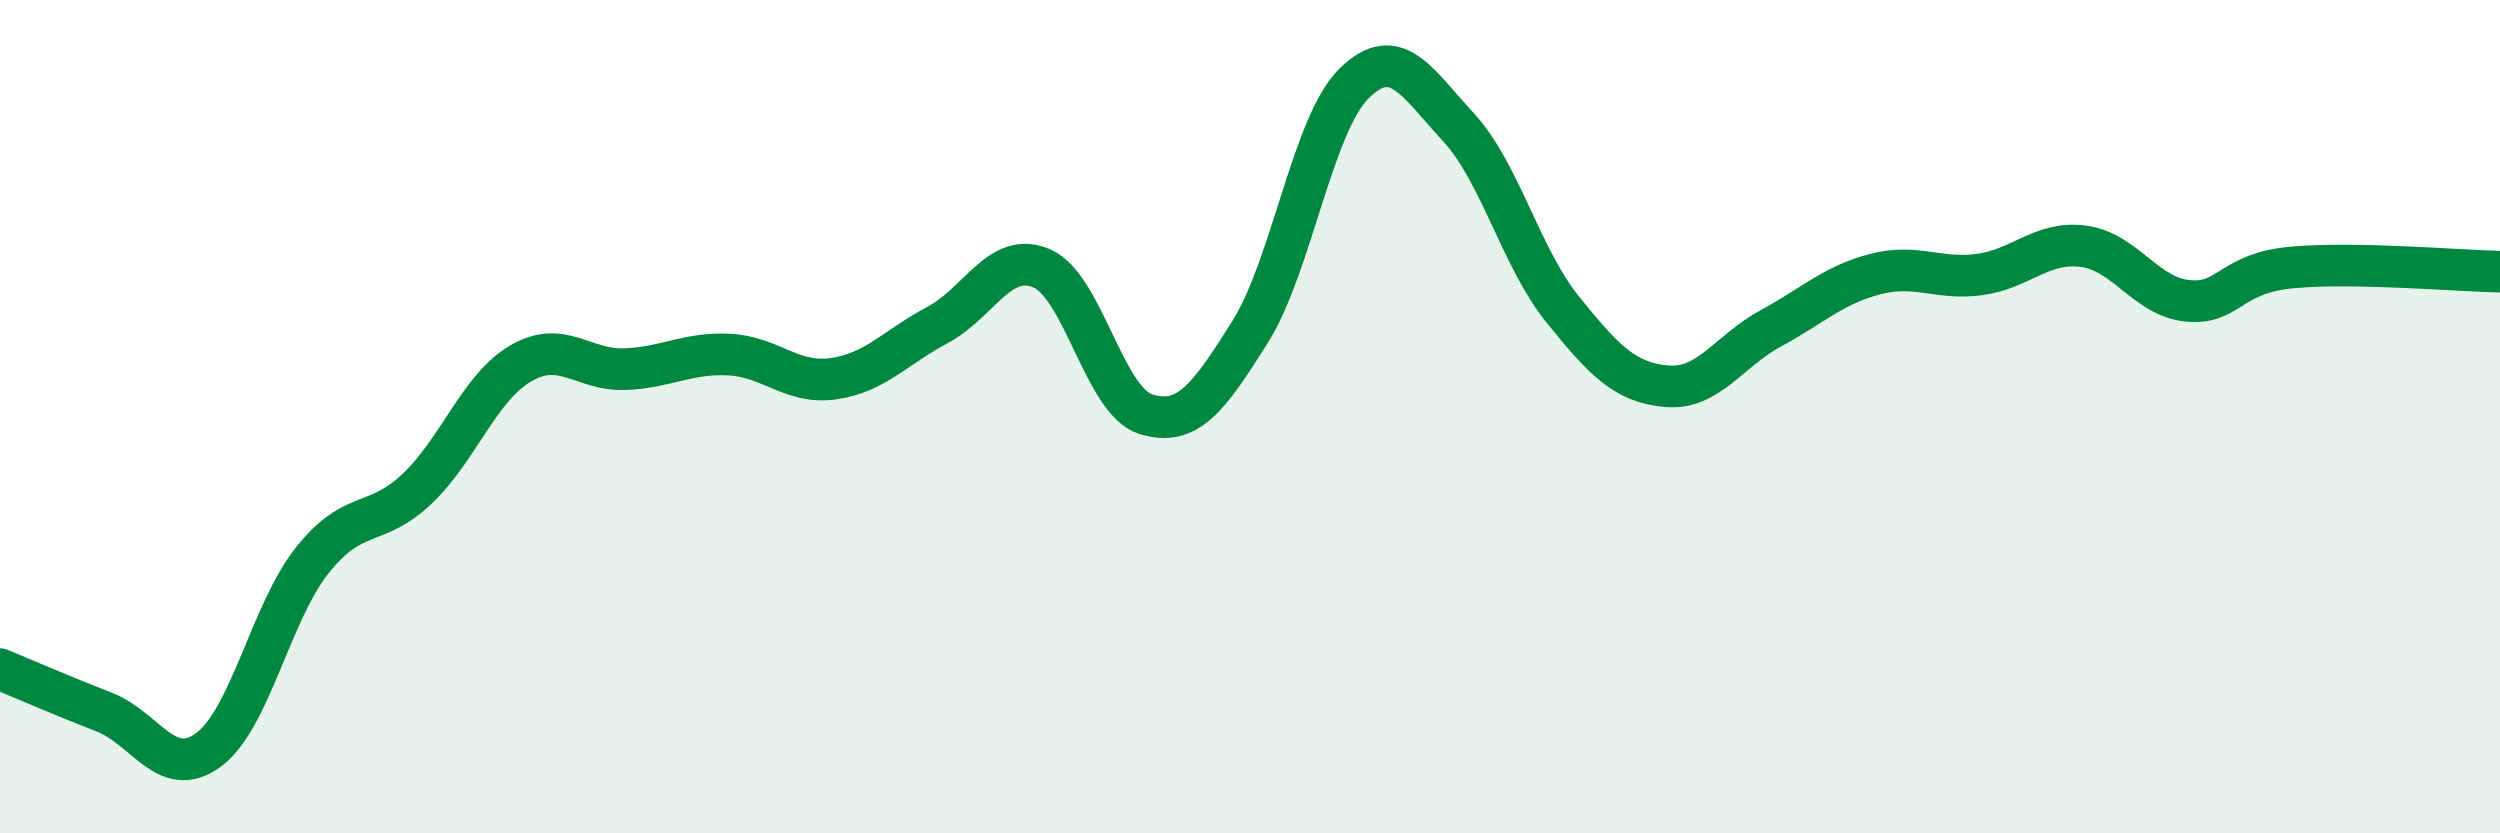 
    <svg width="60" height="20" viewBox="0 0 60 20" xmlns="http://www.w3.org/2000/svg">
      <path
        d="M 0,16.06 C 0.5,16.27 1.5,16.7 2.5,17.09 C 3.5,17.48 4,18.73 5,18 C 6,17.27 6.5,14.69 7.5,13.44 C 8.5,12.19 9,12.68 10,11.74 C 11,10.8 11.5,9.3 12.5,8.72 C 13.5,8.14 14,8.9 15,8.86 C 16,8.82 16.5,8.46 17.5,8.51 C 18.5,8.56 19,9.23 20,9.09 C 21,8.95 21.5,8.33 22.5,7.8 C 23.5,7.27 24,6.01 25,6.44 C 26,6.87 26.5,9.63 27.5,9.94 C 28.5,10.25 29,9.56 30,7.97 C 31,6.38 31.5,2.98 32.5,2 C 33.5,1.02 34,1.97 35,3.05 C 36,4.13 36.5,6.18 37.5,7.42 C 38.5,8.66 39,9.18 40,9.27 C 41,9.36 41.5,8.42 42.5,7.88 C 43.5,7.34 44,6.84 45,6.58 C 46,6.32 46.5,6.72 47.5,6.59 C 48.5,6.46 49,5.78 50,5.91 C 51,6.04 51.5,7.12 52.5,7.22 C 53.5,7.32 53.5,6.56 55,6.42 C 56.5,6.28 59,6.5 60,6.52L60 20L0 20Z"
        fill="#008740"
        opacity="0.1"
        stroke-linecap="round"
        stroke-linejoin="round"
      />
      <path
        d="M 0,16.06 C 0.5,16.27 1.5,16.7 2.5,17.09 C 3.5,17.48 4,18.73 5,18 C 6,17.27 6.5,14.69 7.5,13.44 C 8.5,12.19 9,12.68 10,11.74 C 11,10.8 11.5,9.3 12.5,8.72 C 13.5,8.14 14,8.9 15,8.86 C 16,8.82 16.5,8.46 17.5,8.51 C 18.5,8.56 19,9.23 20,9.09 C 21,8.95 21.5,8.33 22.5,7.8 C 23.5,7.27 24,6.01 25,6.44 C 26,6.87 26.5,9.63 27.5,9.94 C 28.5,10.25 29,9.56 30,7.97 C 31,6.38 31.5,2.98 32.5,2 C 33.5,1.02 34,1.97 35,3.05 C 36,4.13 36.5,6.18 37.5,7.42 C 38.5,8.66 39,9.18 40,9.27 C 41,9.36 41.5,8.42 42.5,7.88 C 43.5,7.34 44,6.84 45,6.58 C 46,6.32 46.5,6.72 47.5,6.59 C 48.5,6.46 49,5.78 50,5.91 C 51,6.04 51.5,7.12 52.5,7.22 C 53.5,7.32 53.5,6.56 55,6.42 C 56.5,6.28 59,6.5 60,6.52"
        stroke="#008740"
        stroke-width="1"
        fill="none"
        stroke-linecap="round"
        stroke-linejoin="round"
      />
    </svg>
  